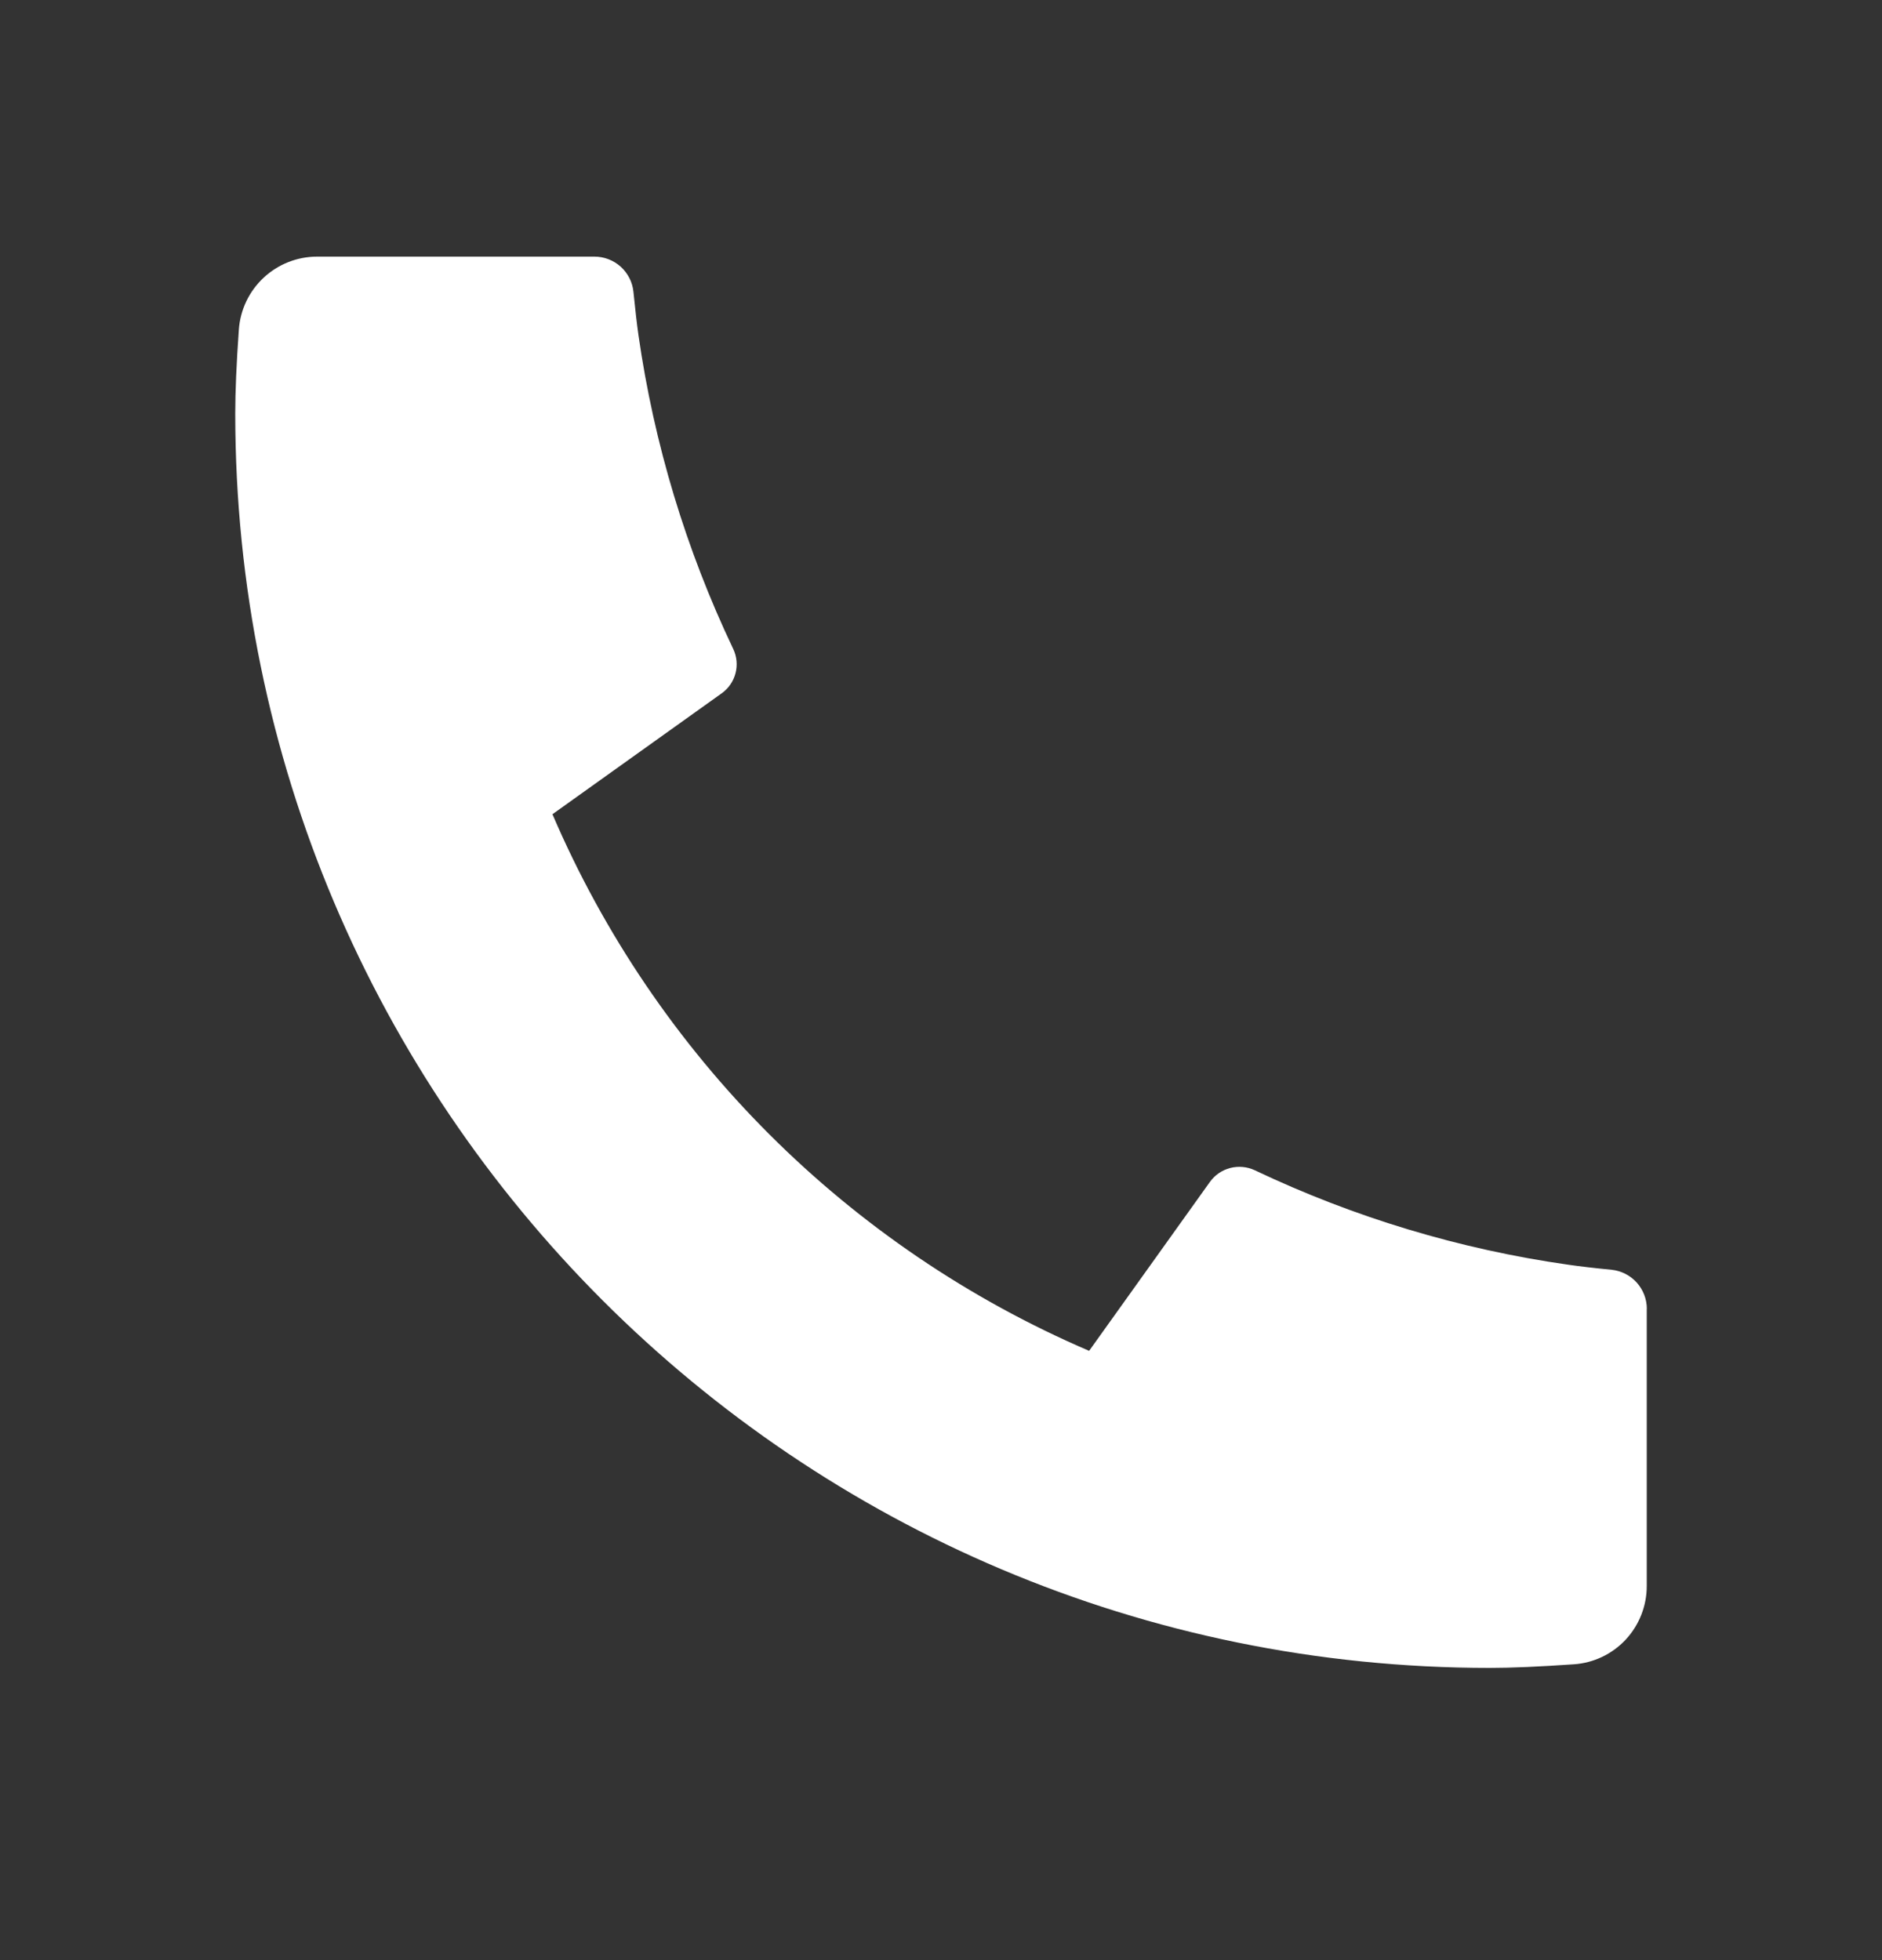<svg width="24" height="25" viewBox="0 0 24 25" fill="none" xmlns="http://www.w3.org/2000/svg">
<rect x="0" y="0" width="24" height="25" fill="#333333" stroke="none"/>
<g clip-path="url(#clip0_2_1456)">
<path d="M21 16.693V20.229C21 20.483 20.904 20.726 20.732 20.912C20.559 21.097 20.323 21.21 20.07 21.227C19.633 21.257 19.276 21.273 19 21.273C10.163 21.273 3 14.11 3 5.273C3 4.997 3.015 4.64 3.046 4.203C3.064 3.951 3.177 3.714 3.362 3.542C3.547 3.369 3.791 3.273 4.044 3.273H7.58C7.704 3.273 7.824 3.319 7.916 3.402C8.008 3.486 8.066 3.6 8.078 3.723C8.101 3.953 8.122 4.136 8.142 4.275C8.341 5.662 8.748 7.011 9.35 8.276C9.445 8.476 9.383 8.715 9.203 8.843L7.045 10.385C8.364 13.46 10.815 15.91 13.889 17.229L15.429 15.075C15.492 14.987 15.584 14.924 15.688 14.897C15.793 14.87 15.904 14.88 16.002 14.926C17.267 15.527 18.616 15.934 20.002 16.131C20.141 16.151 20.324 16.173 20.552 16.195C20.675 16.208 20.789 16.266 20.872 16.358C20.955 16.45 21.001 16.57 21.001 16.693H21Z" fill="white"/>
</g>
<defs>
<clipPath id="clip0_2_1456">
<rect width="24" height="24" fill="white" transform="translate(0 0.273)"/>
</clipPath>
</defs>
</svg>
